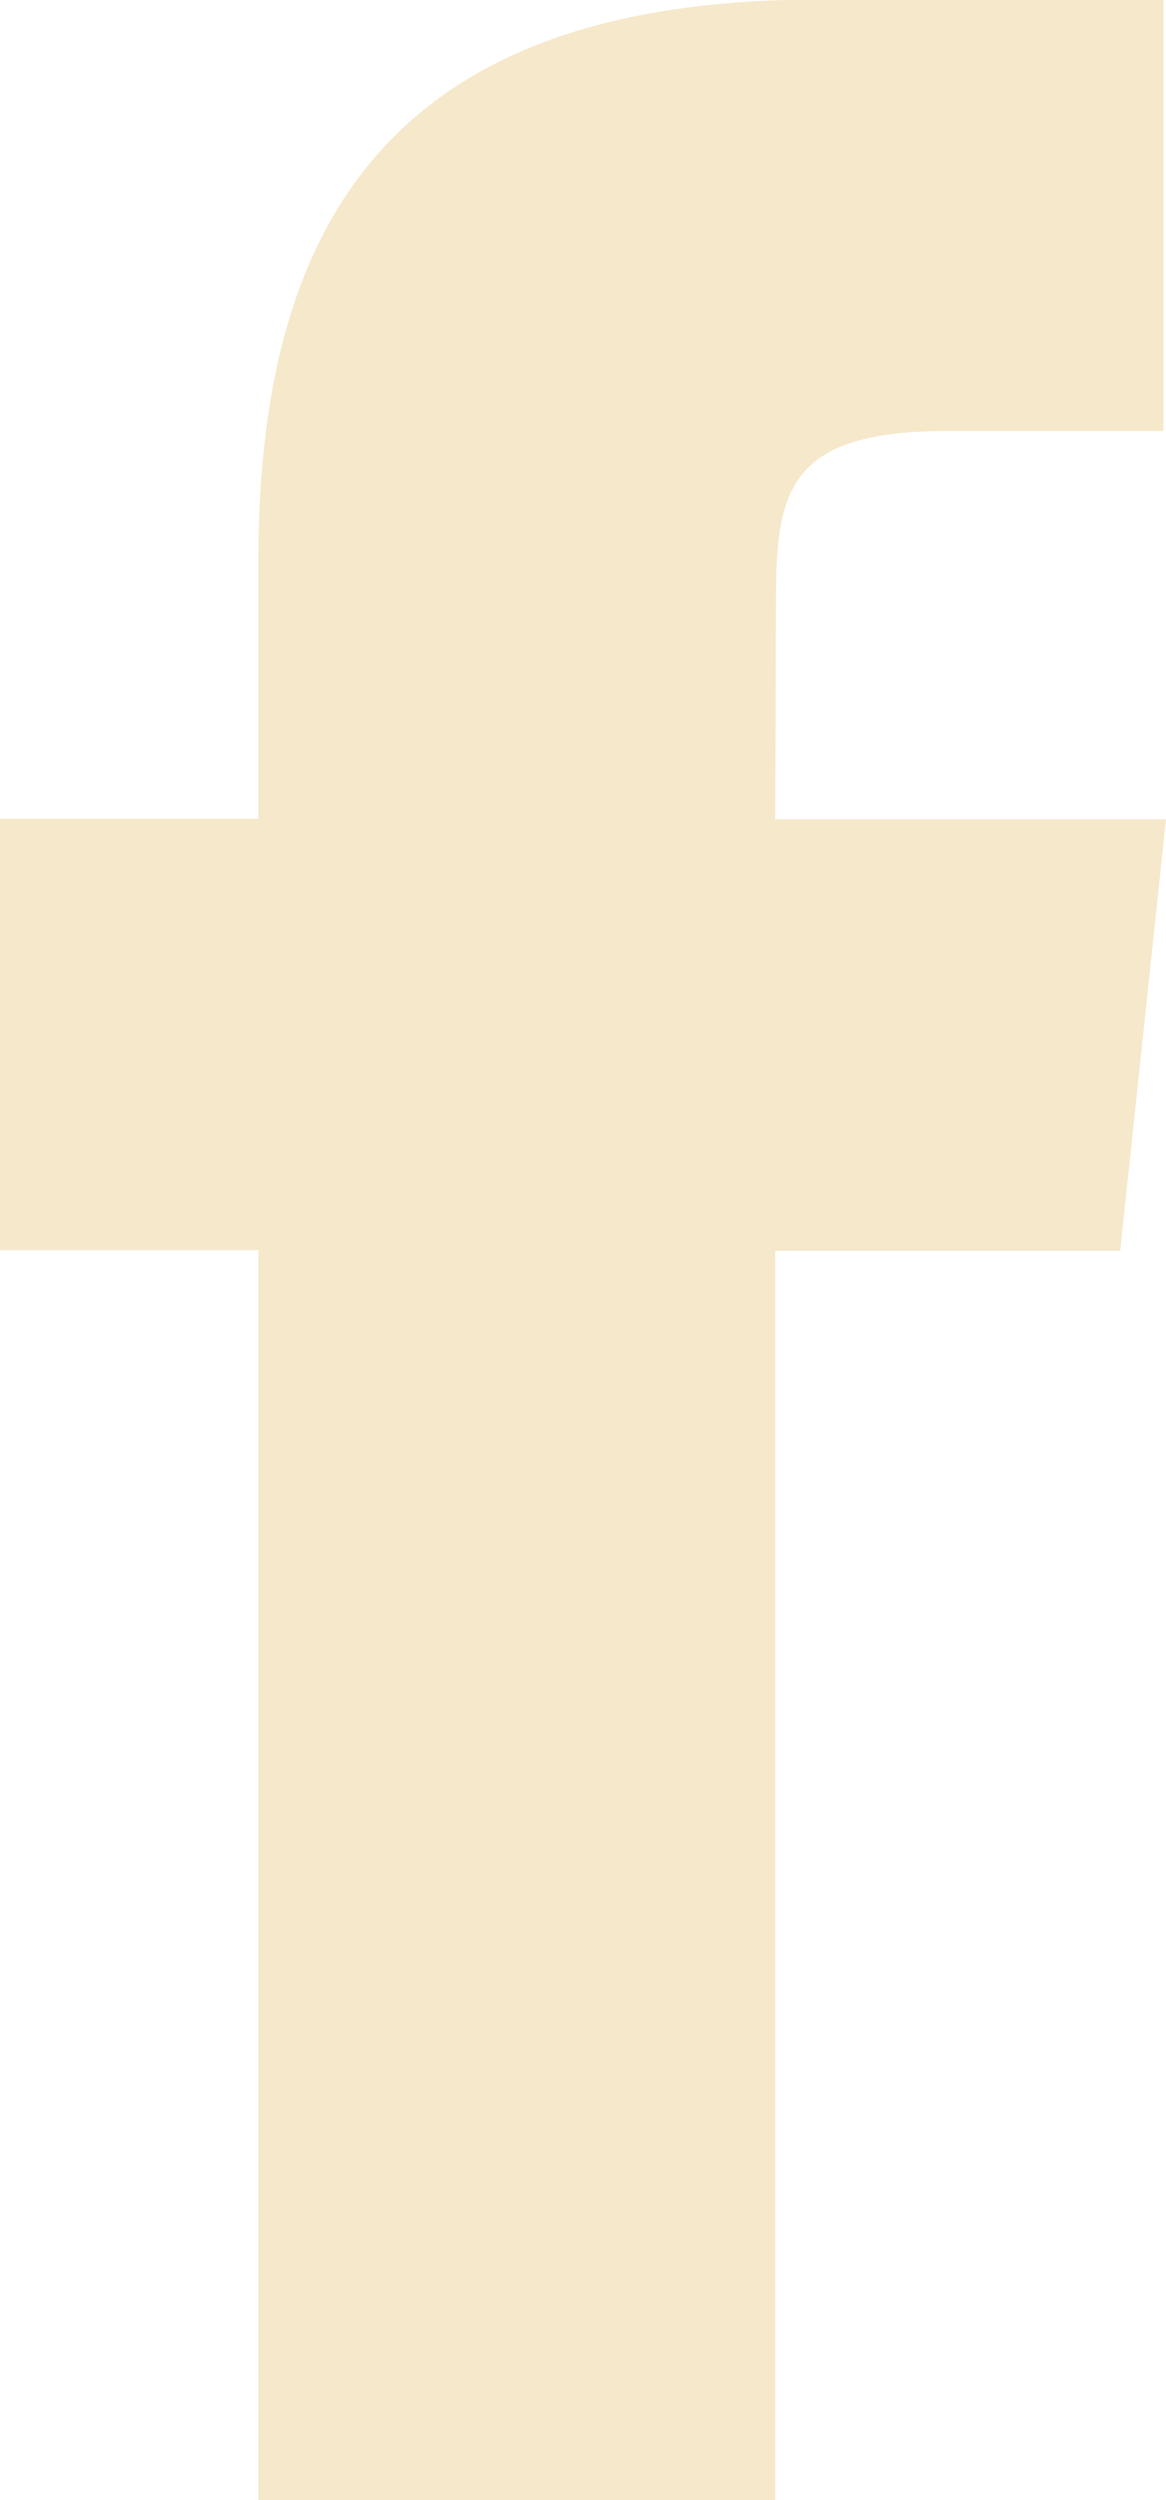 <svg xmlns="http://www.w3.org/2000/svg" width="10.005" height="21.44" viewBox="0 0 10.005 21.44"><defs><style>.a{fill:#f6e8ca;}</style></defs><path class="a" d="M-432.065,1039.8H-436.5v-10.72h-2.217v-3.7h2.217v-2.218c0-3.014,1.252-4.807,4.806-4.807h2.96v3.7h-1.849c-1.384,0-1.476.517-1.476,1.48l-.006,1.85h3.353l-.393,3.7h-2.96Z" transform="translate(438.717 -1018.359)"/></svg>